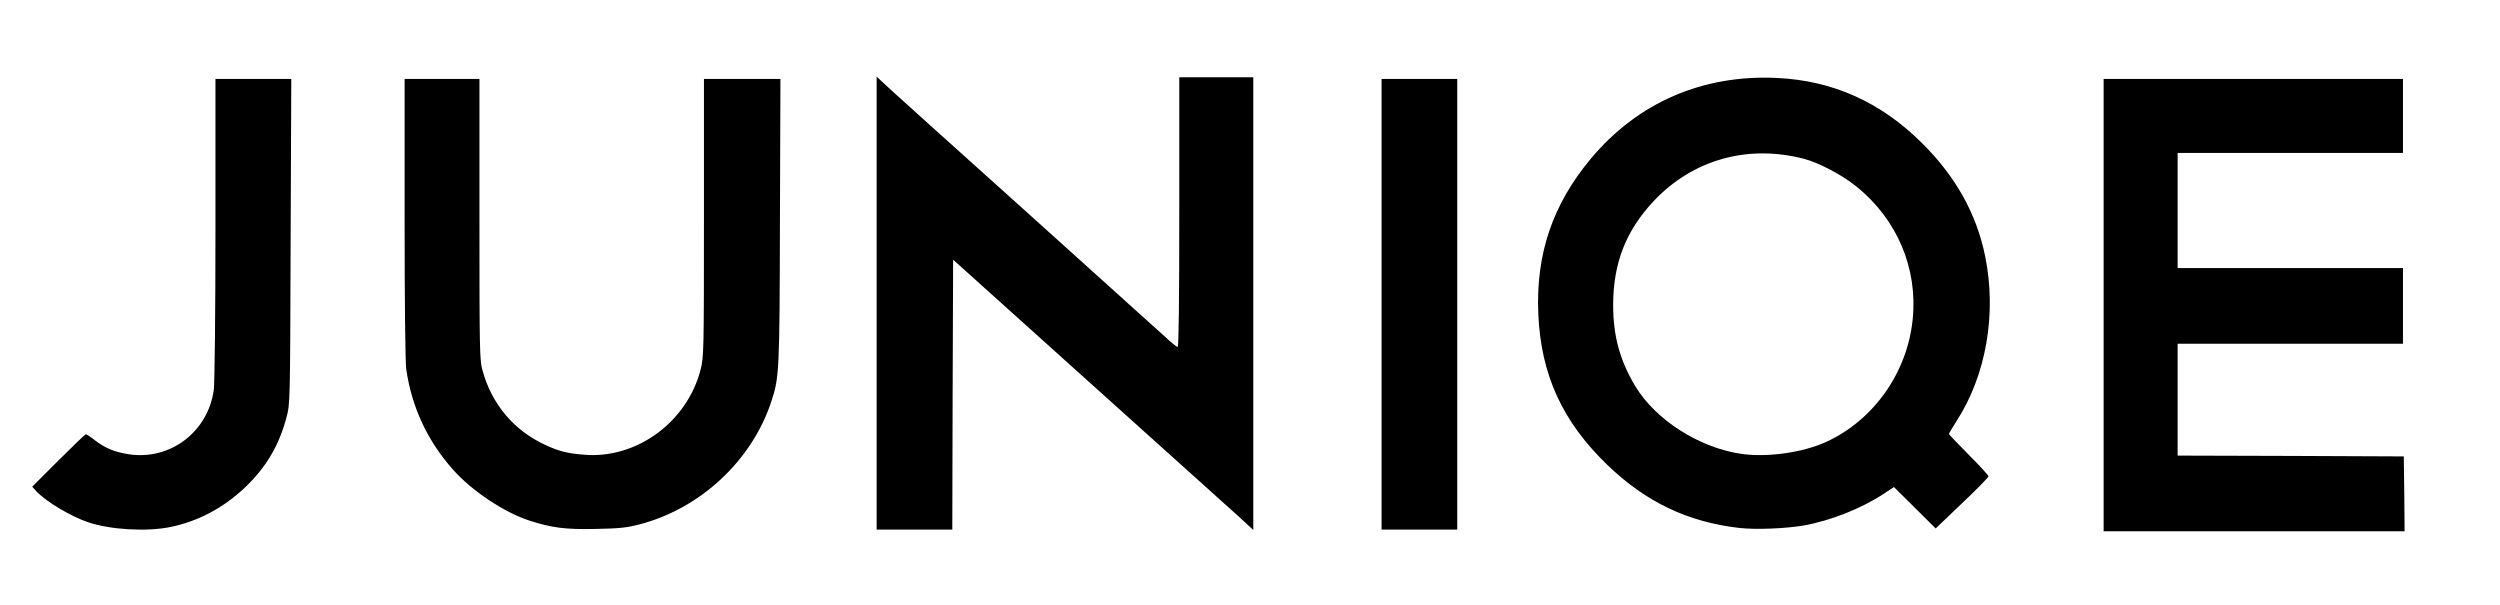 <?xml version="1.0" encoding="utf-8"?>
<!DOCTYPE svg PUBLIC "-//W3C//DTD SVG 1.0//EN" "http://www.w3.org/TR/2001/REC-SVG-20010904/DTD/svg10.dtd">
<svg version="1.0" xmlns="http://www.w3.org/2000/svg" width="760px" height="184px" viewBox="0 0 760 184" preserveAspectRatio="xMidYMid meet">
 <rect x="0" y="0" width="760" height="184" fill="#808080" stroke="none"/>
 <g fill="#000000">
  <path d="M638 92.75 l0 -70.25 47 0 47 0 0 12.75 0 12.75 -34.25 0 -34.25 0 0 16 0 16 34.25 0 34.25 0 0 13 0 13 -34.25 0 -34.25 0 0 15.50 0 15.50 34.40 0.10 34.35 0.15 0.15 12.90 0.10 12.85 -47.25 0 -47.25 0 0 -70.25z"/>
  <path d="M31 161.75 c-7.75 -1.55 -15.15 -5.20 -20.60 -10.15 -1.55 -1.40 -1.90 -2.05 -1.90 -3.55 0 -1.70 0.60 -2.40 7.90 -9.70 7.35 -7.30 8 -7.85 9.75 -7.85 1.35 0 2.45 0.45 4.15 1.75 3.30 2.50 4.80 3.20 8.75 4.05 6.50 1.35 13.05 -0.95 18.20 -6.35 3.50 -3.65 5.60 -8.05 6.25 -13 0.25 -2.15 0.50 -22.90 0.50 -49.05 l0 -45.40 13 0 13.05 0 -0.20 50.90 c-0.15 50.45 -0.15 50.90 -1.25 54.95 -2.25 8.60 -6.30 15.40 -12.80 21.50 -6.45 6.10 -14.15 10.15 -22.45 11.85 -4.70 1 -17.65 1 -22.35 0.05z"/>
  <path d="M166.40 161.55 c-6.20 -1.35 -9 -2.35 -14.40 -5.10 -16 -8.15 -27.35 -24.35 -30 -42.70 -0.30 -2.10 -0.50 -21 -0.50 -47.35 l0 -43.90 12.90 0 12.85 0 0 42.65 c0 47.35 -0.15 45 3.45 52.60 6 12.70 20.70 20.80 33.75 18.55 12.75 -2.25 23.80 -12.65 27.05 -25.50 0.95 -3.80 1 -5.60 1 -46.15 l0 -42.15 13.15 0 13.10 0 -0.15 44.60 c-0.15 47.55 -0.20 49.25 -2.65 56.55 -2.75 8.25 -7.75 16.15 -14.45 22.75 -6.85 6.75 -16 11.95 -25.35 14.45 -4.40 1.15 -6 1.30 -15.15 1.45 -8.60 0.15 -10.95 0.05 -14.60 -0.75z"/>
  <path d="M265 92.25 l0 -70.25 1.65 0.05 c1.40 0 6.80 4.70 45.85 39.90 l44.25 39.85 0.15 -39.90 0.10 -39.90 12.75 0 12.75 0 0 70.25 0 70.25 -1.50 0 c-1.30 0 -7.70 -5.60 -45.65 -39.70 l-44.10 -39.70 -0.15 39.70 -0.10 39.70 -13 0 -13 0 0 -70.25z"/>
  <path d="M418.50 92.50 l0 -70 13 0 13 0 0 70 0 70 -13 0 -13 0 0 -70z"/>
  <path d="M527.30 161.95 c-15.45 -1.60 -28.40 -7.80 -40.15 -19.10 -14.10 -13.60 -20.25 -27.40 -21 -47.10 -0.75 -20.30 3.90 -34.60 15.95 -49 11.70 -14.05 26.75 -22.15 44.95 -24.30 7 -0.80 19.80 -0.30 25.45 1 12.95 3 23.50 8.85 33.15 18.40 13.50 13.35 19.95 27.95 20.70 46.90 0.60 15.30 -2.70 29.25 -9.55 40 l-1.90 2.90 5.55 5.55 c5.25 5.25 5.55 5.70 5.55 7.60 0 2 -0.20 2.25 -7.95 9.60 -10.20 9.70 -9.25 9.60 -16.85 2.05 l-5.60 -5.60 -4.40 2.55 c-12.75 7.35 -27.80 10.25 -43.90 8.55z m18.60 -26.50 c7.45 -1.70 13.70 -5.15 19.55 -10.65 13 -12.40 17.75 -29.35 12.50 -45.05 -2.85 -8.45 -7.95 -15.80 -15.10 -21.55 -18.30 -14.70 -42.35 -12.85 -58.75 4.55 -8.05 8.55 -12.10 18.60 -12.10 30 0 16.80 9.30 31.50 24.80 39.20 9.80 4.85 18.65 5.95 29.10 3.50z"/>
 </g>
 <g fill="#ffffff">
  <path d="M0 92 l0 -92 380 0 380 0 0 92 0 92 -380 0 -380 0 0 -92z m730.90 58.15 l-0.15 -11.40 -34.35 -0.15 -34.40 -0.10 0 -17 0 -17 34.25 0 34.25 0 0 -11.50 0 -11.50 -34.25 0 -34.25 0 0 -17.50 0 -17.50 34.25 0 34.25 0 0 -11.25 0 -11.25 -45.50 0 -45.50 0 0 68.75 0 68.75 45.75 0 45.75 0 -0.10 -11.35z m-679.05 10.05 c8.30 -1.70 16 -5.75 22.45 -11.85 6.50 -6.10 10.55 -12.90 12.80 -21.50 1.10 -4.05 1.10 -4.55 1.25 -53.45 l0.20 -49.40 -11.55 0 -11.50 0 0 45.40 c0 26.15 -0.25 46.90 -0.50 49.05 -1.70 12.90 -13.45 21.70 -26.10 19.60 -4.30 -0.70 -6.85 -1.80 -10.05 -4.20 -1.30 -1.05 -2.55 -1.85 -2.75 -1.85 -0.20 0 -3.95 3.60 -8.35 8 l-7.95 7.95 1.20 1.35 c2.95 3.15 10.35 7.60 15.75 9.45 6.75 2.30 17.90 2.95 25.10 1.45z m142.80 -0.85 c18.35 -4.85 33.90 -19.35 39.80 -37.20 2.45 -7.35 2.55 -9.05 2.65 -55.05 l0.15 -43.10 -11.60 0 -11.65 0 0 42.15 c0 40.55 -0.05 42.35 -1 46.15 -4.05 15.90 -19.35 27.20 -35.25 25.95 -5.15 -0.40 -7.70 -1 -12 -3 -9.55 -4.40 -16.30 -12.40 -19.10 -22.75 -0.85 -3 -0.90 -6.60 -0.90 -45.85 l0 -42.65 -11.35 0 -11.40 0 0 42.40 c0 25.35 0.20 43.75 0.50 45.85 1.65 11.45 6.40 21.70 14.15 30.45 5.75 6.50 15.50 13 23.25 15.55 6.80 2.20 11 2.75 20.10 2.55 7.45 -0.15 9.45 -0.35 13.65 -1.45z m94.95 -39.40 l0.15 -41 41.25 37.10 c22.70 20.40 43.20 38.85 45.65 41.05 l4.35 4 0 -68.80 0 -68.80 -11.25 0 -11.25 0 0 41 c0 26.50 -0.15 41 -0.50 41 -0.25 0 -2 -1.40 -3.85 -3.15 -1.90 -1.75 -21.40 -19.30 -43.40 -39.10 -22 -19.75 -40.95 -36.80 -42.10 -37.95 l-2.15 -2 0 68.85 0 68.85 11.50 0 11.50 0 0.10 -41.05z m153.40 -27.45 l0 -68.50 -11.50 0 -11.50 0 0 68.50 0 68.50 11.50 0 11.50 0 0 -68.50z m105.30 67.25 c8.25 -1.45 17.75 -5.25 24.45 -9.70 l3 -2 6.35 6.30 6.35 6.30 8 -7.65 c4.45 -4.20 8.05 -7.90 8.05 -8.20 0 -0.30 -2.70 -3.25 -6 -6.55 -3.30 -3.30 -6 -6.15 -6 -6.35 0 -0.20 1.05 -1.95 2.30 -3.90 9 -13.95 12.25 -32.65 8.70 -50.05 -2.65 -13.05 -9 -24.35 -19.35 -34.60 -12.50 -12.35 -27 -18.85 -43.90 -19.65 -22.60 -1.10 -42.35 7.45 -56.65 24.55 -11.65 13.95 -16.75 29.10 -15.95 47.25 0.80 18.45 7.35 32.70 21 45.85 11.75 11.30 24.45 17.35 40.15 19.15 4.90 0.55 14 0.20 19.50 -0.75z"/>
  <path d="M529.55 138 c-12.85 -1.80 -26.25 -10.30 -32.45 -20.65 -4.65 -7.75 -6.70 -15.20 -6.70 -24.60 0 -12.70 3.85 -22.60 12.30 -31.60 11.85 -12.60 28.50 -17.30 45.60 -12.90 4.65 1.20 11.55 4.85 16.05 8.45 12.40 10 18.70 24.90 17.10 40.45 -1.65 16.10 -11.80 30.50 -26.20 37.15 -7.05 3.25 -17.85 4.80 -25.70 3.70z"/>
 </g>
</svg>